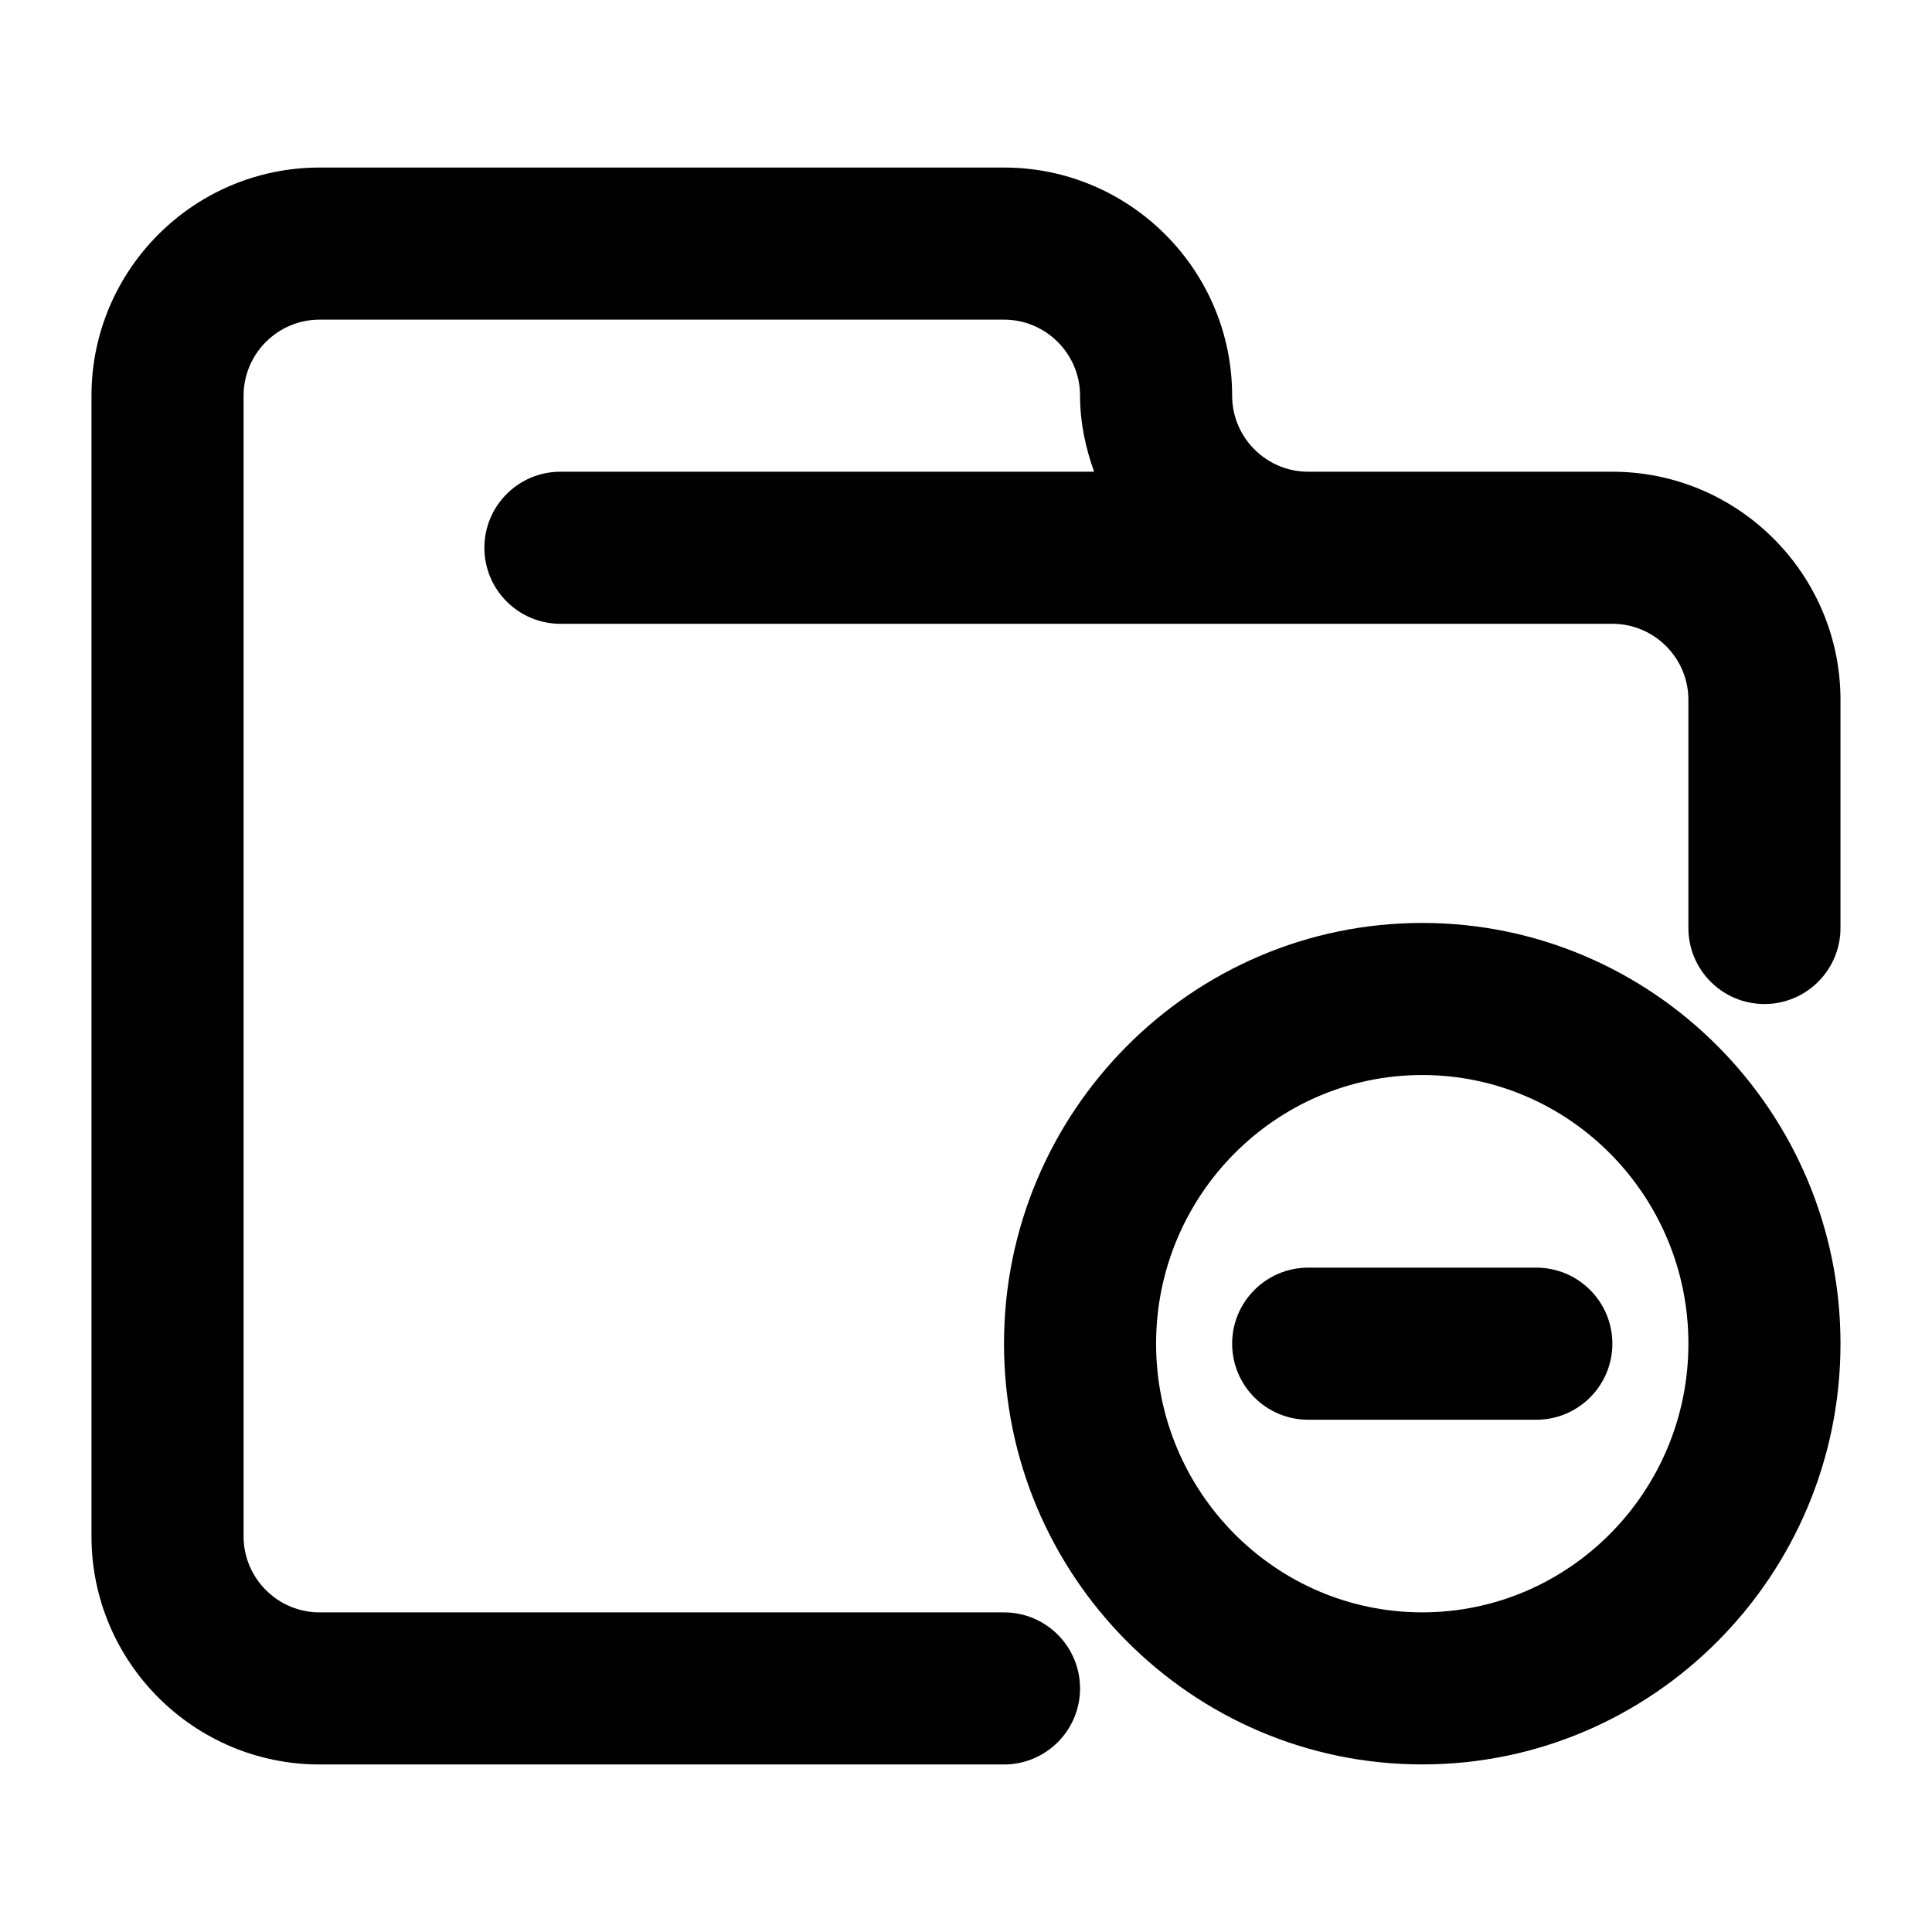 <?xml version="1.0" encoding="UTF-8"?>
<!-- Uploaded to: ICON Repo, www.svgrepo.com, Generator: ICON Repo Mixer Tools -->
<svg fill="#000000" width="800px" height="800px" version="1.1" viewBox="144 144 512 512" xmlns="http://www.w3.org/2000/svg">
 <g>
  <path d="m571.29 269.01h-80.609c-11.105 0-20.152-9.047-20.152-20.152 0-33.332-27.125-60.457-60.457-60.457h-181.37c-33.332 0-60.457 27.125-60.457 60.457v302.29c0 33.332 27.125 60.457 60.457 60.457h181.37c11.125 0 20.152-9.027 20.152-20.152s-9.027-20.152-20.152-20.152h-181.37c-11.105 0-20.152-9.047-20.152-20.152v-302.29c0-11.105 9.047-20.152 20.152-20.152h181.37c11.105 0 20.152 9.047 20.152 20.152 0 7.113 1.449 13.824 3.727 20.152h-141.43c-11.125 0-20.152 9.027-20.152 20.152s9.027 20.152 20.152 20.152h278.77c11.105 0 20.152 9.047 20.152 20.152v60.457c0 11.125 9.027 20.152 20.152 20.152s20.152-9.027 20.152-20.152v-60.457c0-33.332-27.125-60.457-60.457-60.457z"/>
  <path d="m520.91 388.59c-61.121 0-110.84 50.02-110.84 111.5s49.715 111.5 110.84 111.5c61.121 0 110.84-50.02 110.84-111.5-0.004-61.484-49.719-111.5-110.84-111.5zm0 182.7c-38.895 0-70.535-31.941-70.535-71.199s31.641-71.199 70.535-71.199c38.895 0 70.535 31.941 70.535 71.199-0.004 39.258-31.641 71.199-70.535 71.199z"/>
  <path d="m551.14 479.94h-60.457c-11.125 0-20.152 9.027-20.152 20.152s9.027 20.152 20.152 20.152h60.457c11.125 0 20.152-9.027 20.152-20.152 0-11.121-9.027-20.152-20.152-20.152z"/>
 </g>
</svg>
